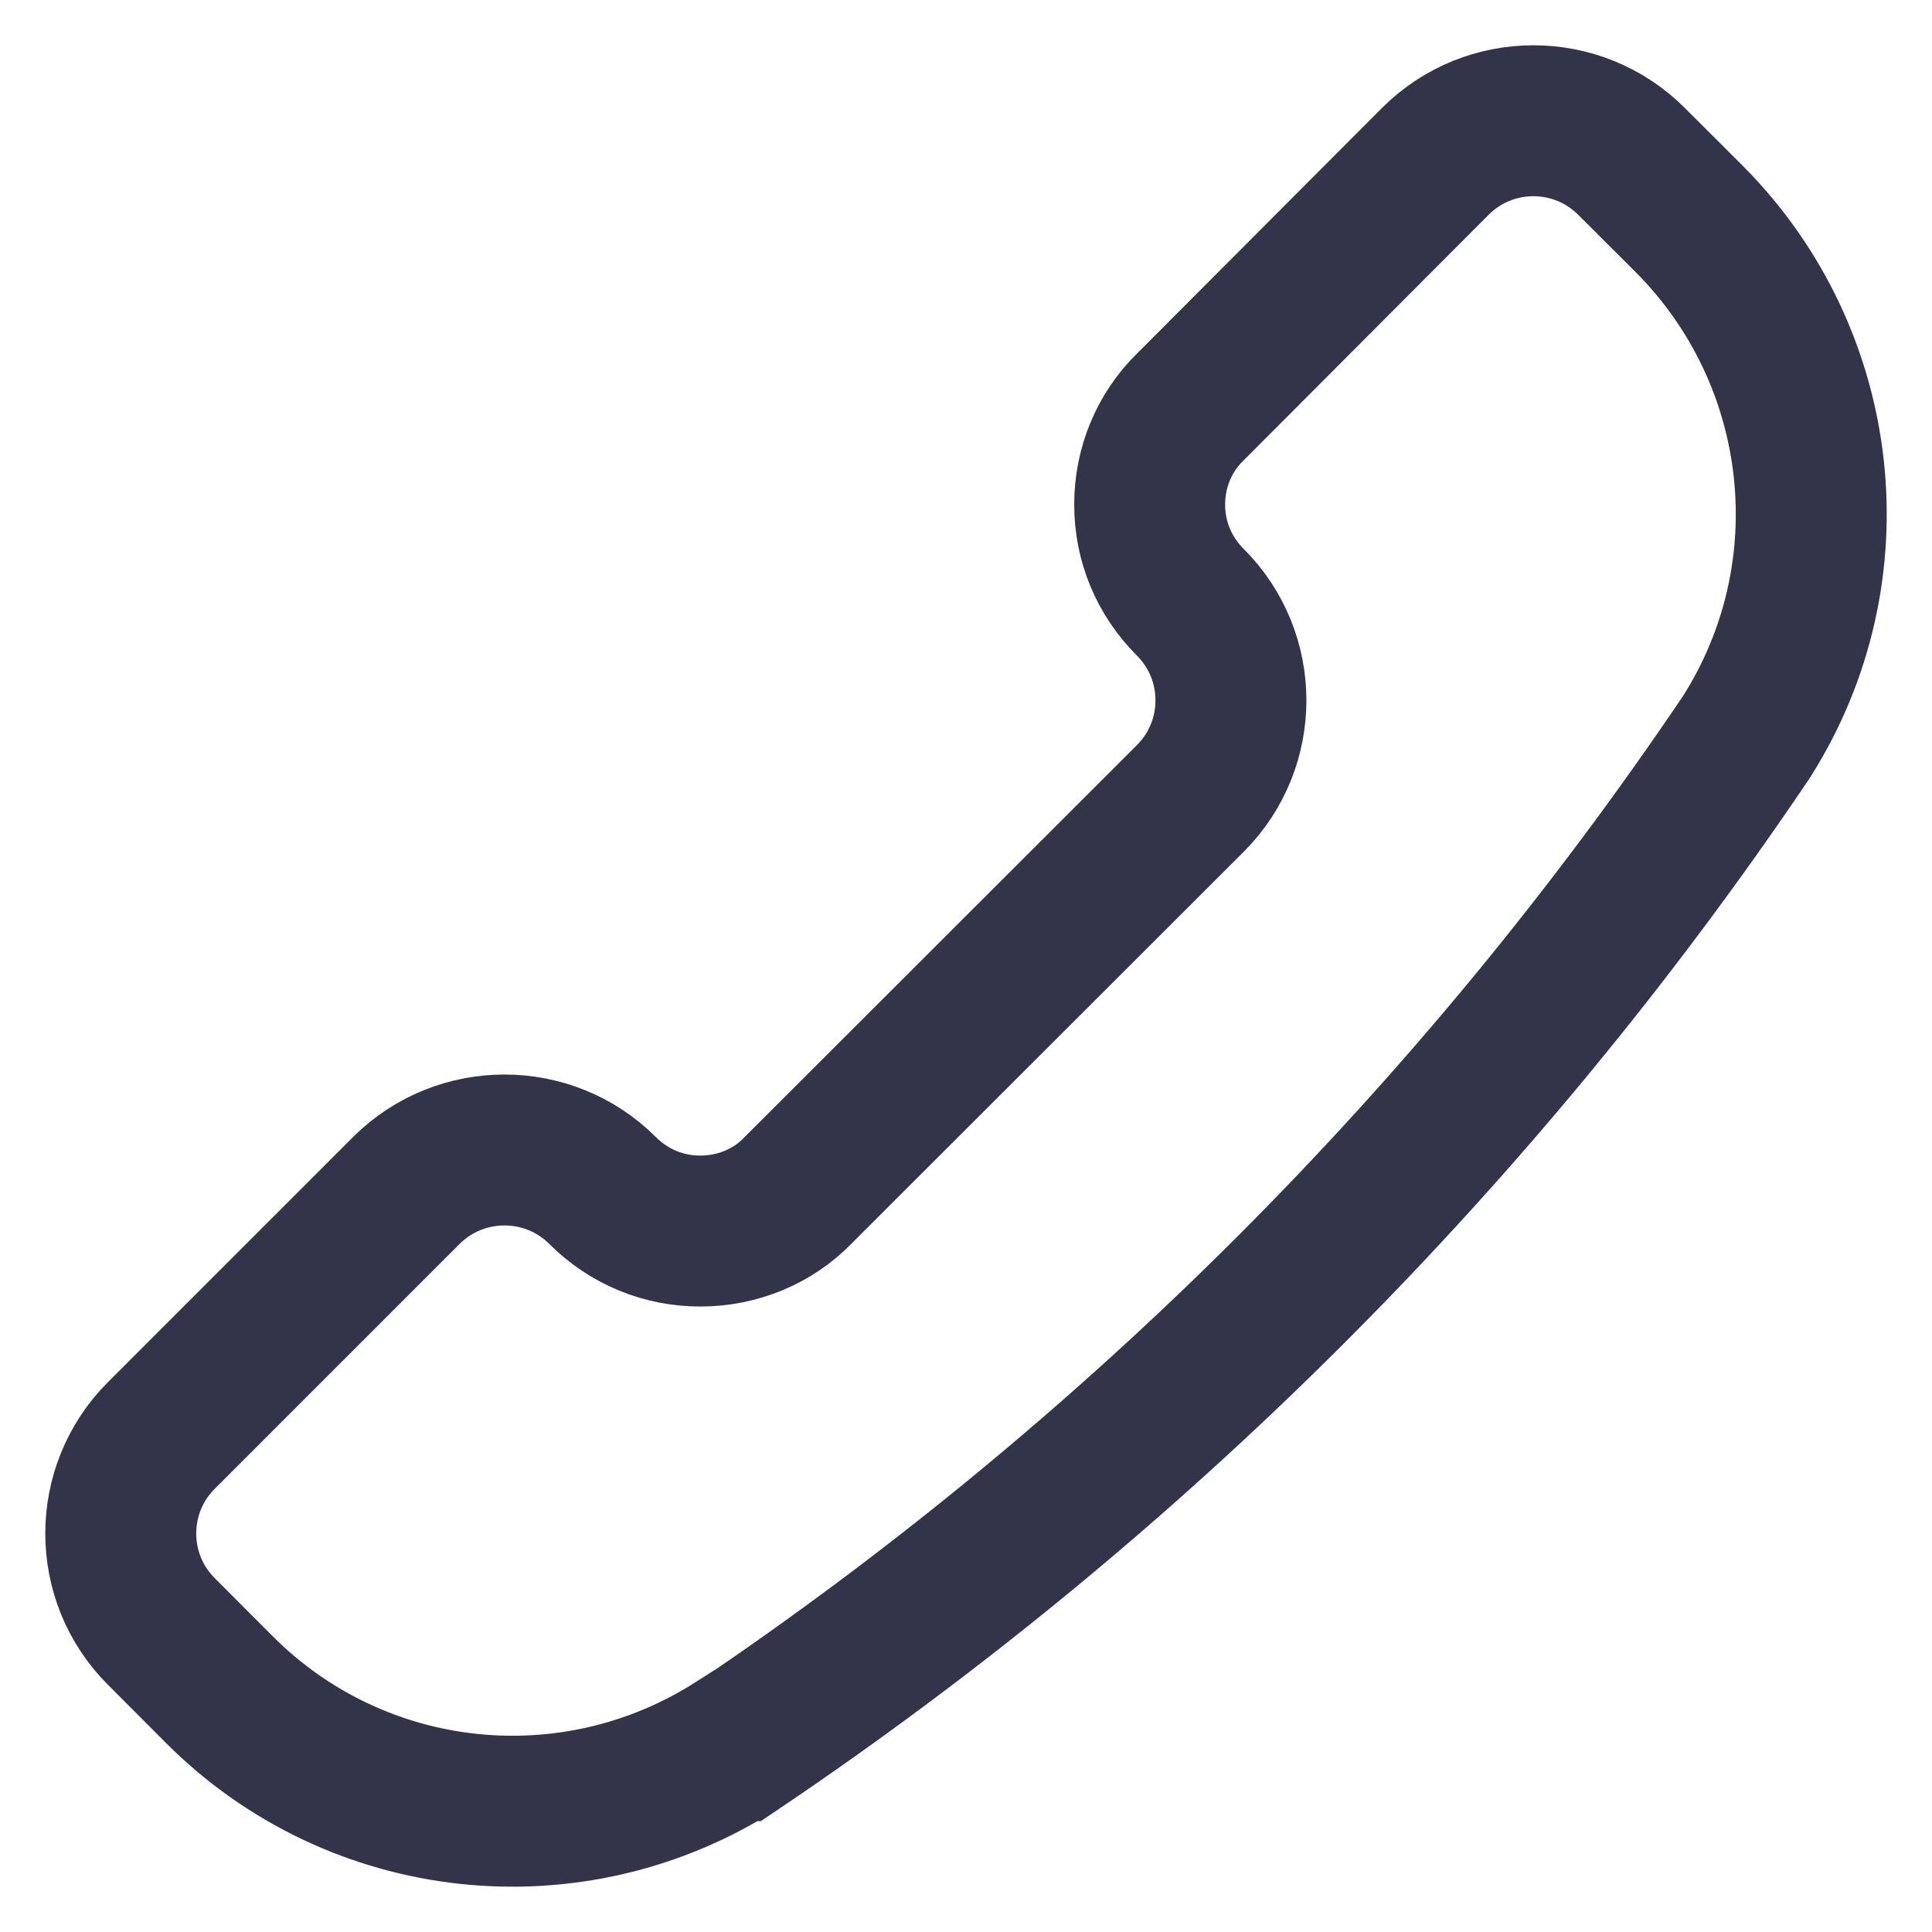 <svg width="16" height="16" viewBox="0 0 16 16" fill="none" xmlns="http://www.w3.org/2000/svg">
<path d="M6.104 14.457H6.098C4.735 15.328 2.955 15.135 1.815 13.991L1.336 13.511C0.888 13.064 0.888 12.336 1.336 11.888L3.365 9.859C3.814 9.412 4.542 9.412 4.99 9.859C5.208 10.077 5.494 10.195 5.799 10.195C6.104 10.195 6.397 10.077 6.608 9.859L9.858 6.612C10.306 6.164 10.306 5.436 9.858 4.988C9.64 4.77 9.521 4.484 9.521 4.179C9.521 3.874 9.64 3.582 9.858 3.37L11.887 1.336C12.335 0.888 13.063 0.888 13.511 1.336L13.991 1.815C15.13 2.96 15.329 4.739 14.464 6.102C12.242 9.399 9.403 12.236 6.11 14.457H6.104Z" stroke="#333349" stroke-width="1.25"/>
</svg>
